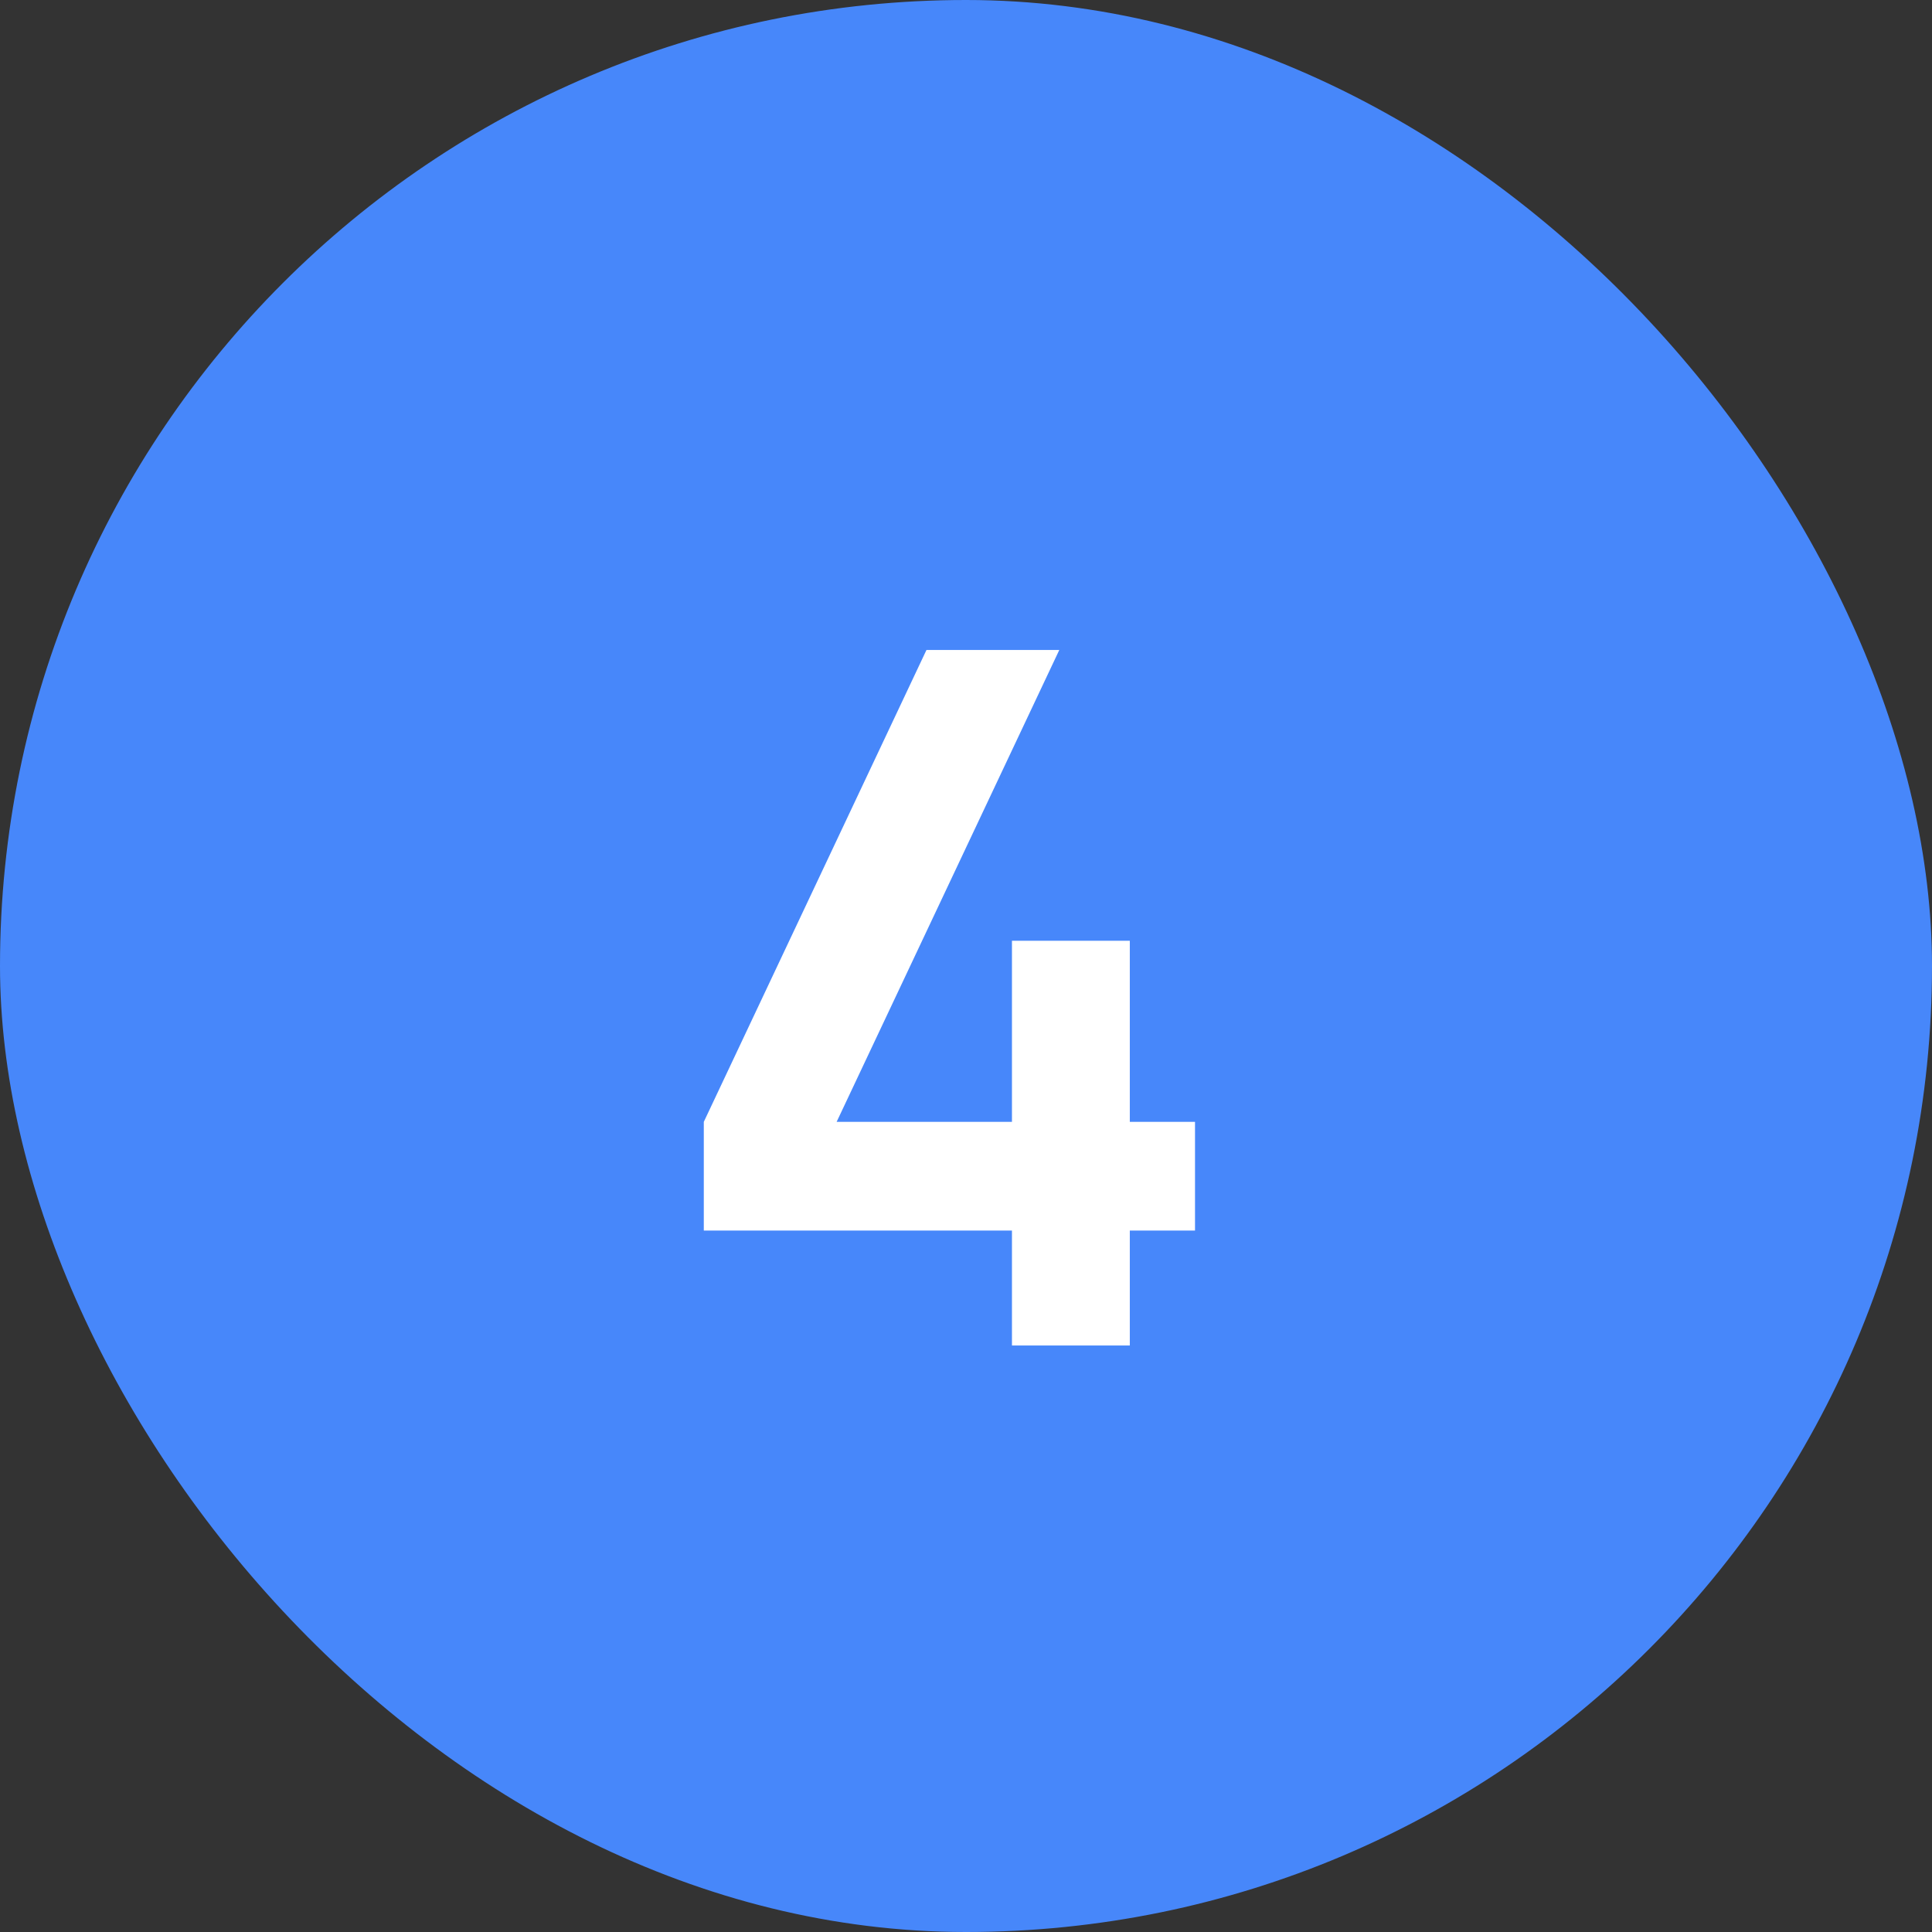 <?xml version="1.0" encoding="UTF-8"?> <svg xmlns="http://www.w3.org/2000/svg" width="28" height="28" viewBox="0 0 28 28" fill="none"><rect x="0" y="0" width="28" height="28" fill="#333333" stroke="none"/> <rect width="28" height="28" rx="14" fill="#4787FA"></rect> <path d="M14.666 19.5V17.834H10.2V16.259L13.427 9.42H15.352L12.125 16.259H14.666V13.634H16.374V16.259H17.319V17.834H16.374V19.5H14.666Z" fill="white"></path> </svg> 